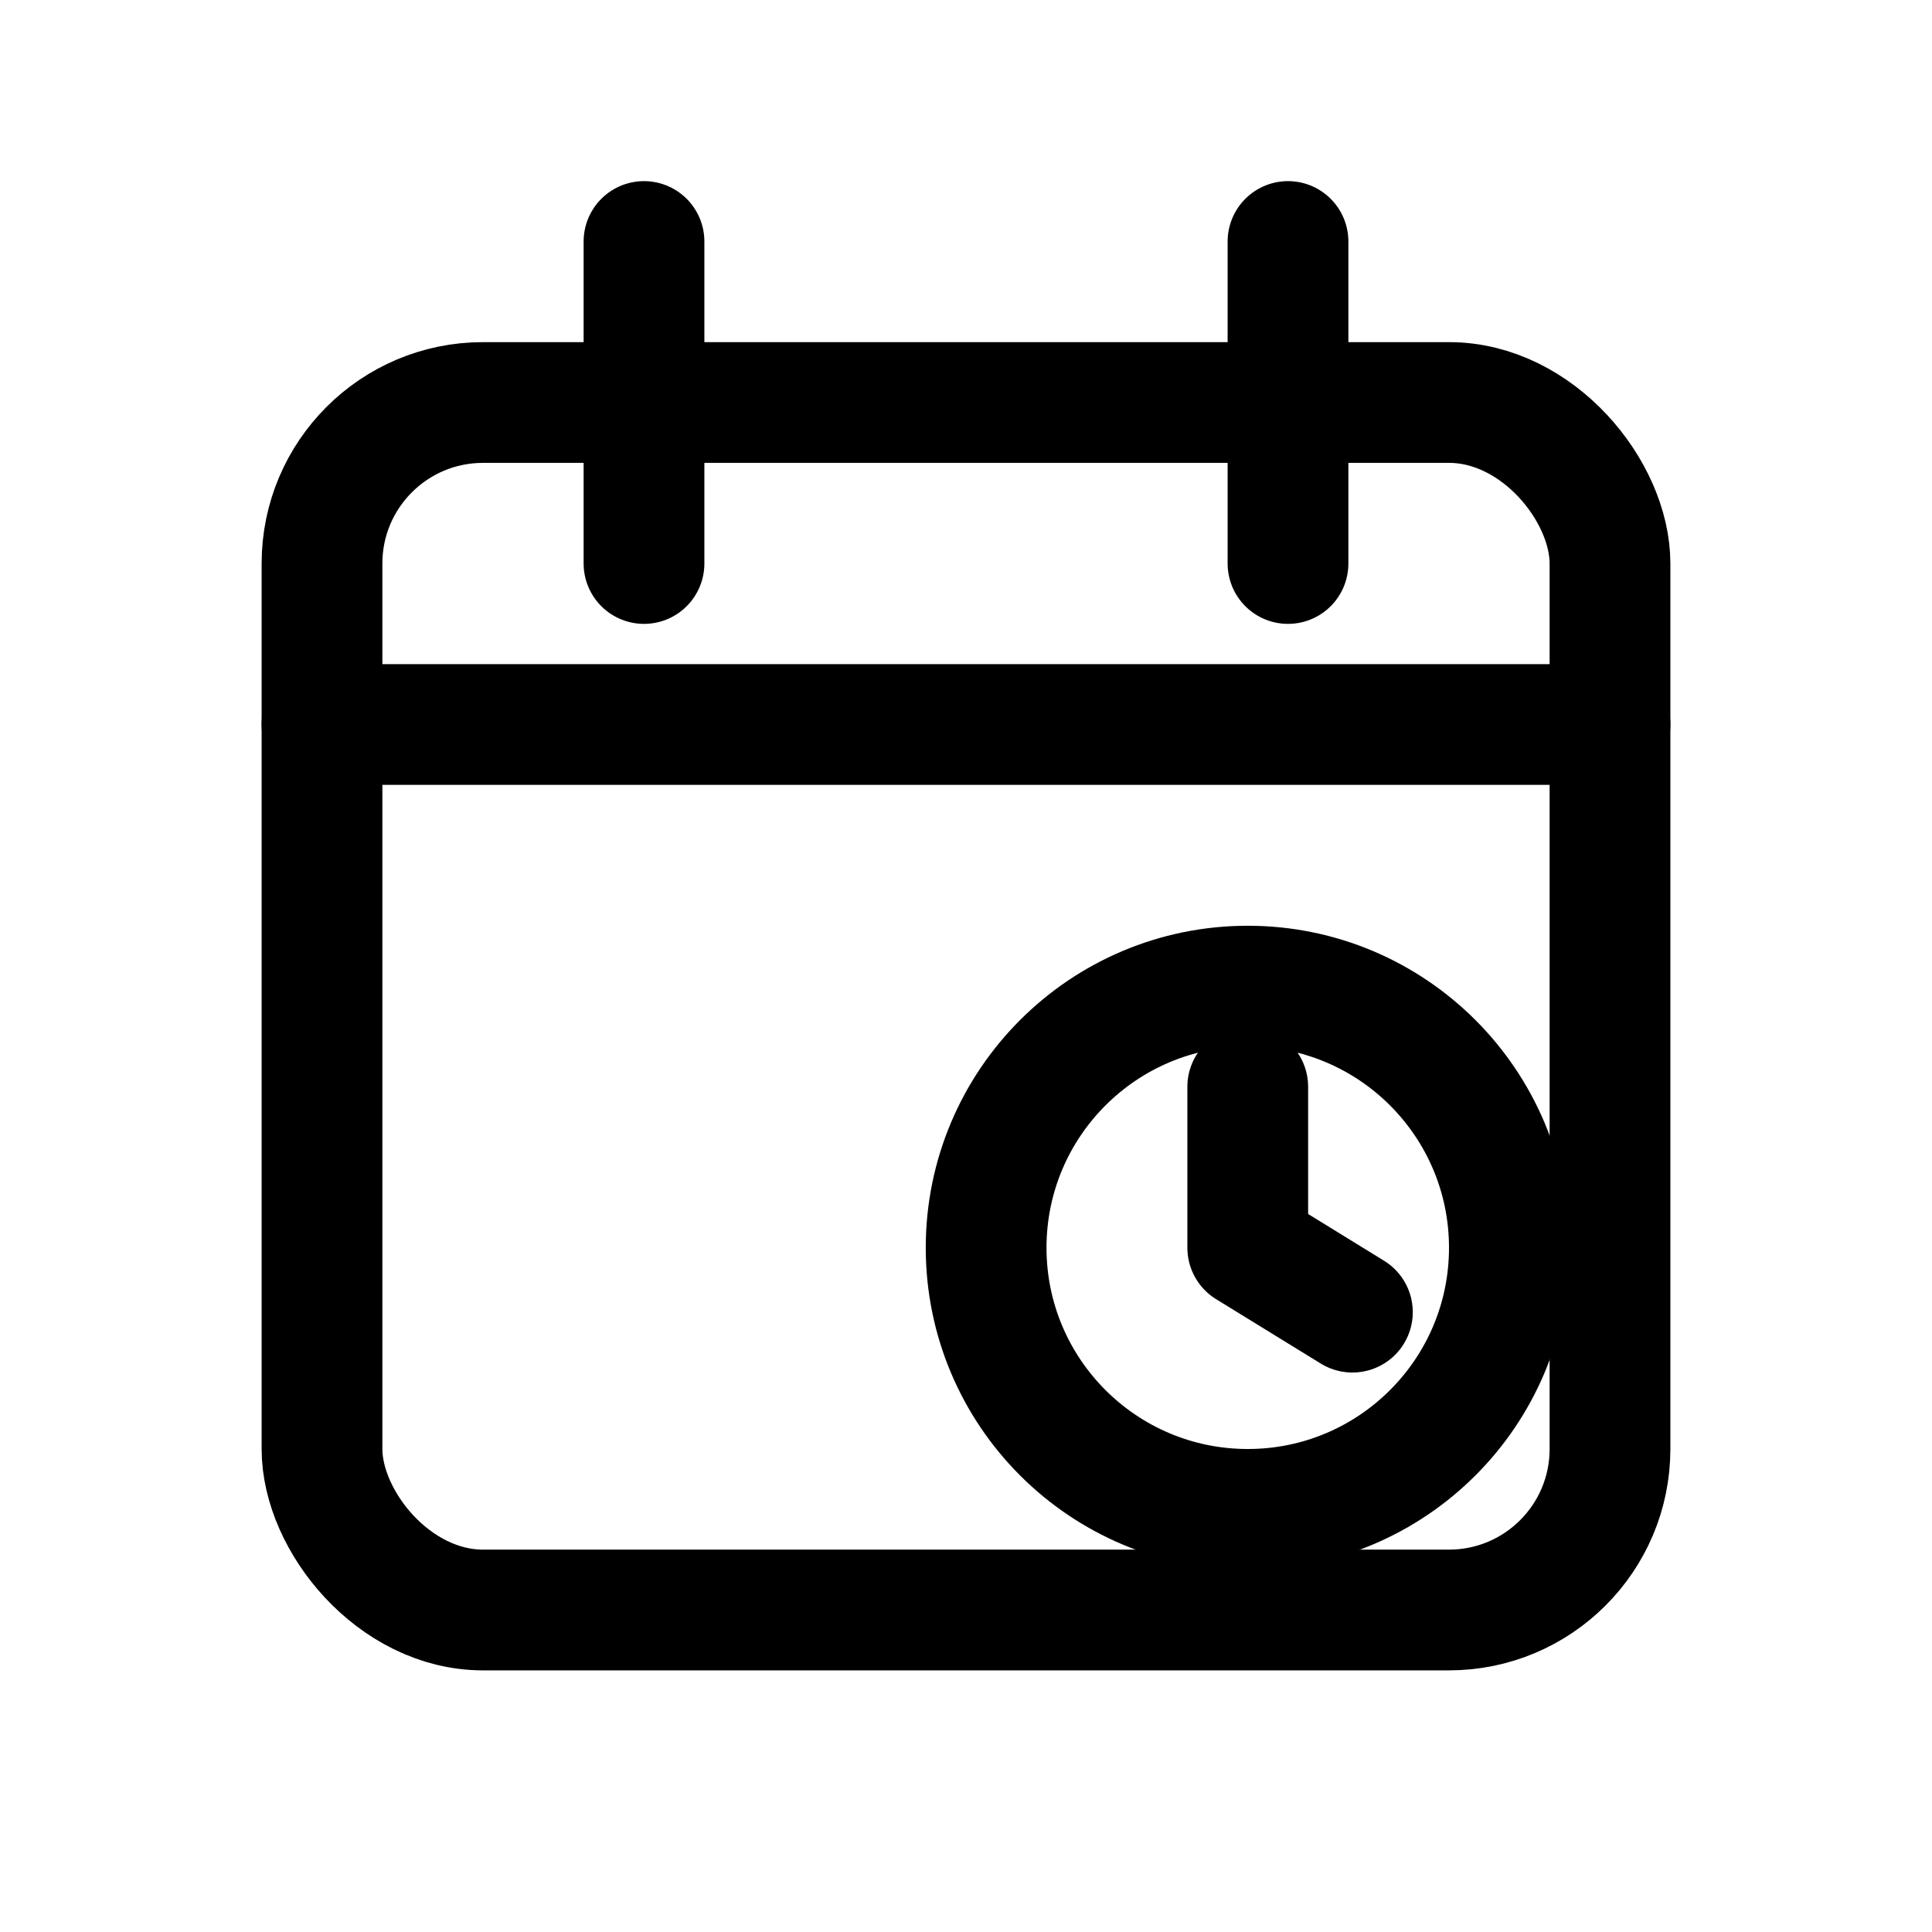 <svg xmlns="http://www.w3.org/2000/svg" viewBox="0 0 24 24">
  <!-- календарь -->
  <rect x="4" y="5" width="16" height="15" rx="2" fill="none" stroke="currentColor" stroke-width="1.5"/>
  <path d="M8 3v4M16 3v4" stroke="currentColor" stroke-width="1.5" stroke-linecap="round"/>
  <path d="M4 9h16" stroke="currentColor" stroke-width="1.5" stroke-linecap="round"/>
  <!-- часы внутри календаря -->
  <circle cx="15.5" cy="15.5" r="3.25" fill="none" stroke="currentColor" stroke-width="1.5"/>
  <path d="M15.5 13.5v2l1.3.8" fill="none" stroke="currentColor" stroke-width="1.5" stroke-linecap="round" stroke-linejoin="round"/>
</svg>
